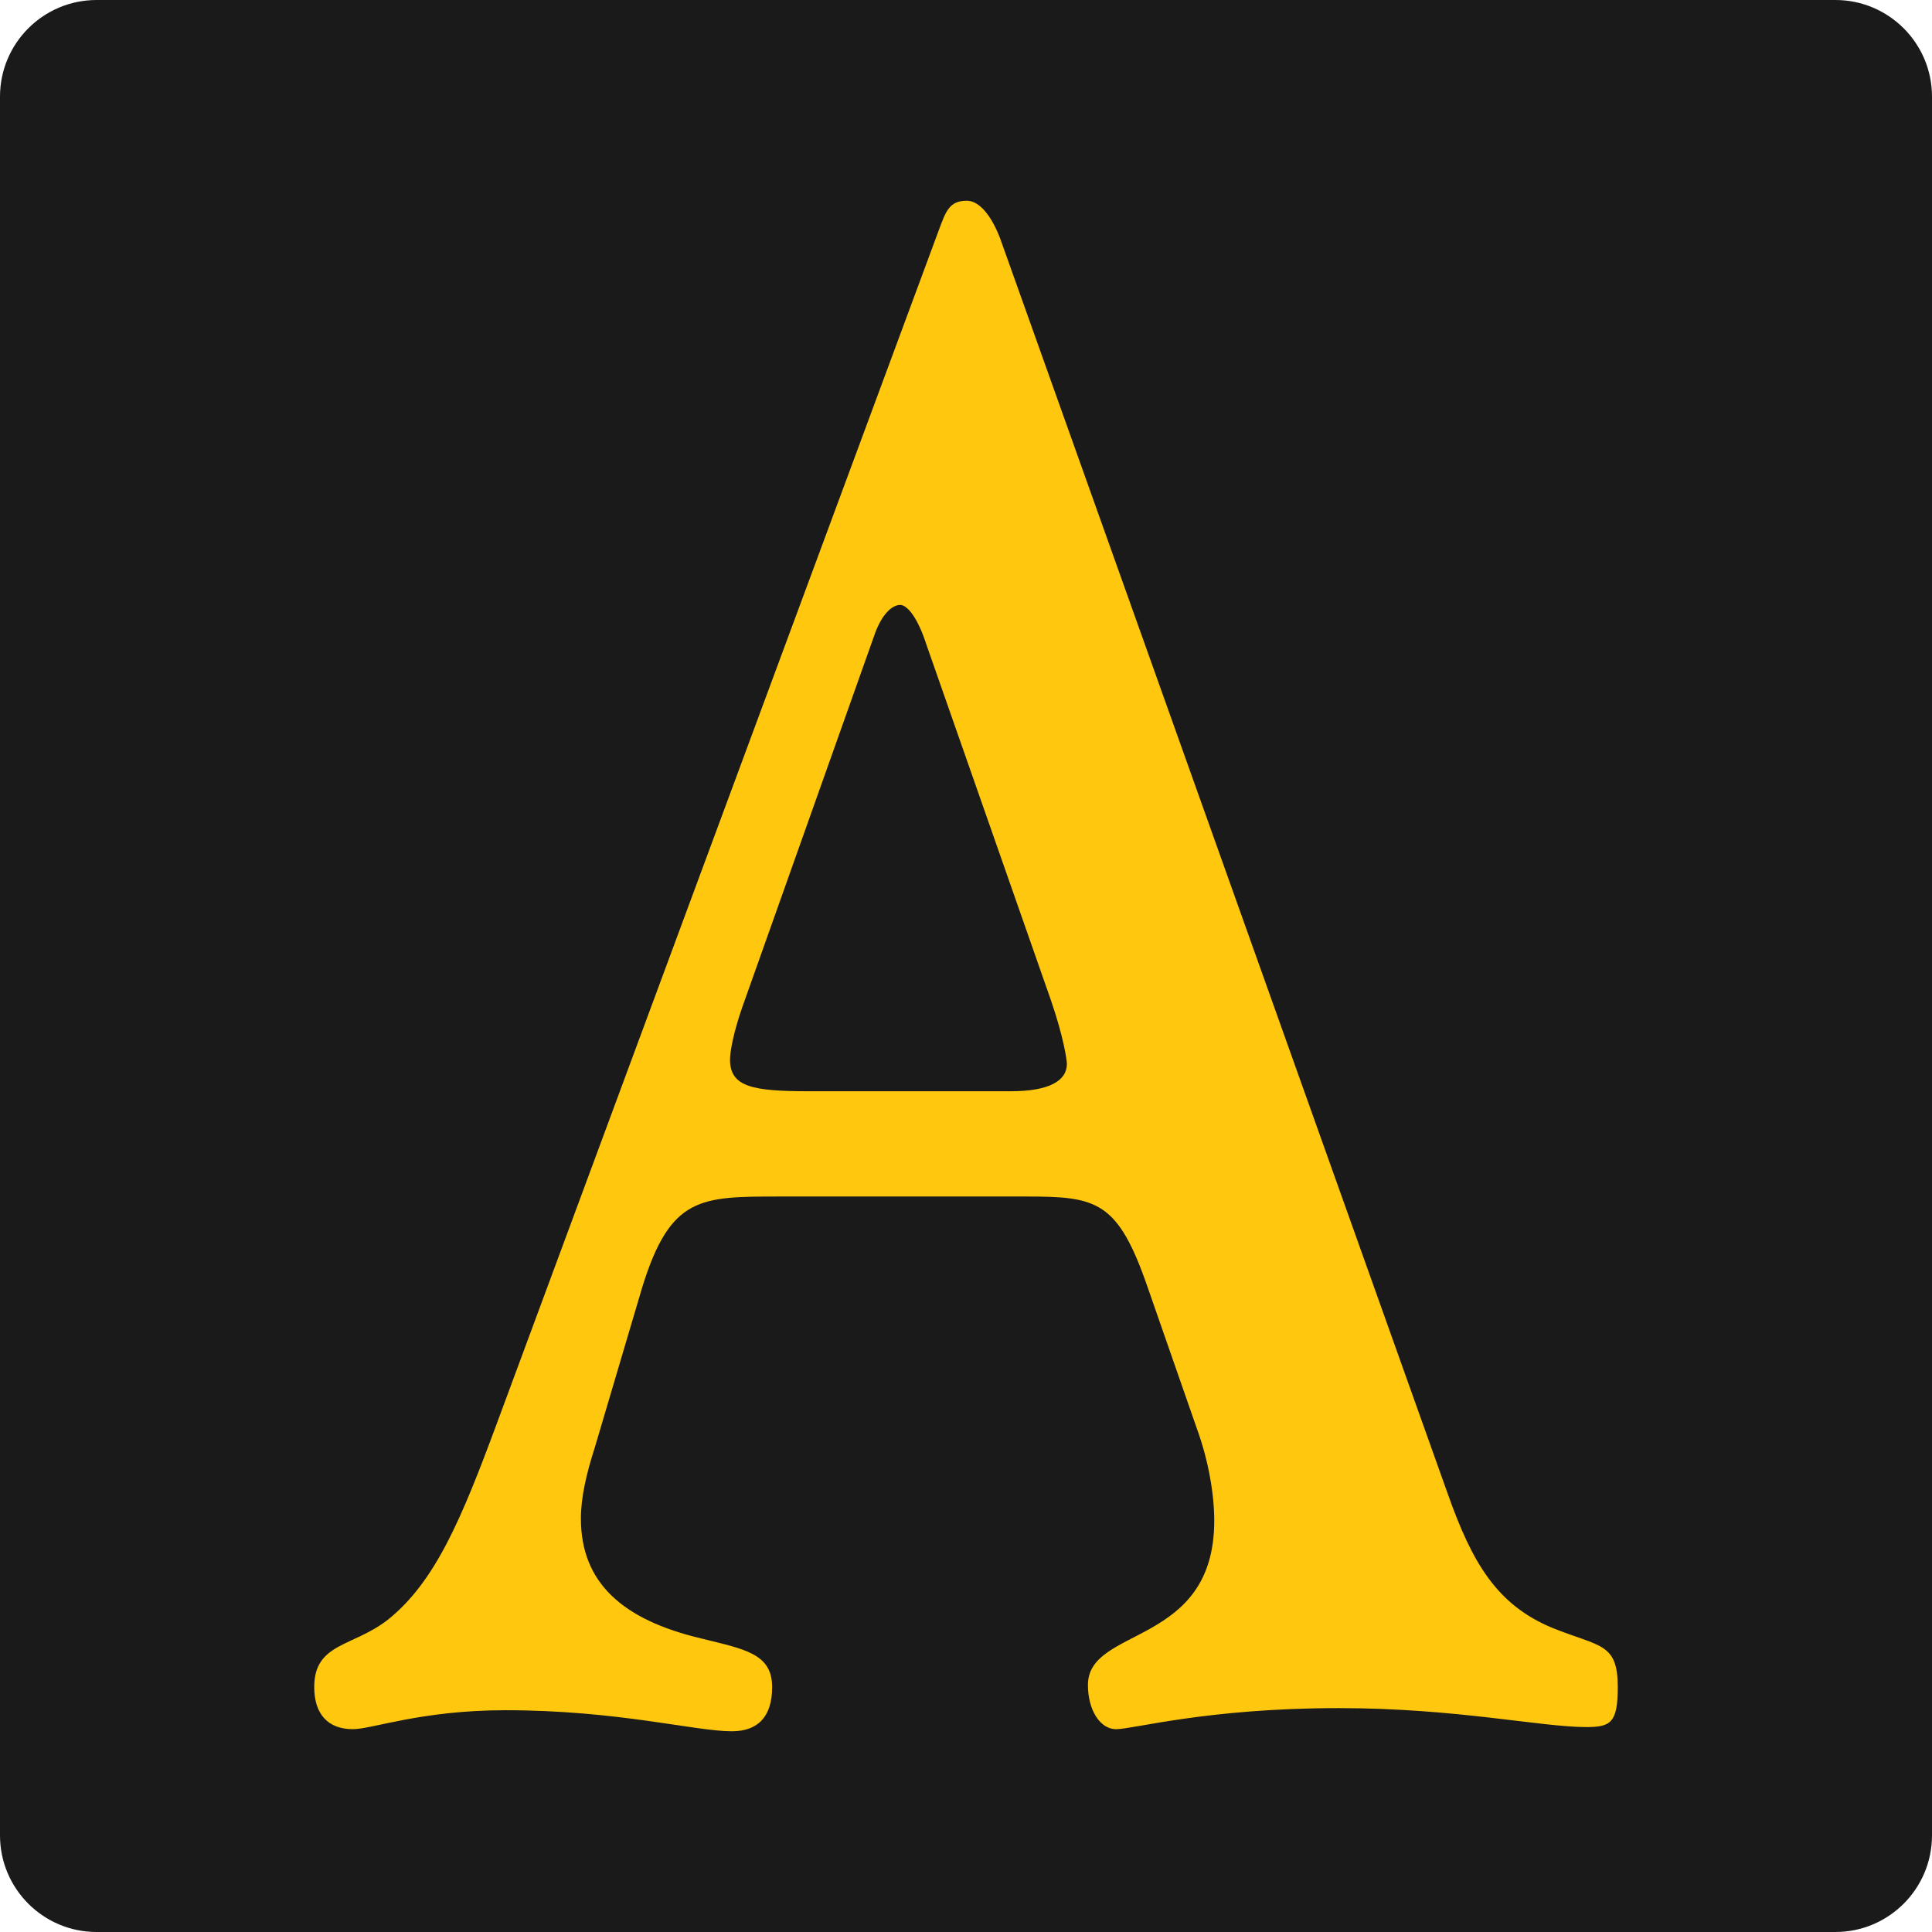 <svg clip-rule="evenodd" fill-rule="evenodd" stroke-linejoin="round" stroke-miterlimit="2" viewBox="0 0 2000 2000" xmlns="http://www.w3.org/2000/svg"><path d="m2000 100c0-55.192-44.808-100-100-100h-1800c-55.192 0-100 44.808-100 100v1800c0 55.192 44.808 100 100 100h1800c55.192 0 100-44.808 100-100z" fill="#1a1a1a"/><path d="m971.854 238.284-457.68 1235.72c-36.324 98.063-63.563 163.446-112.602 202.696-36.327 28.32-76.276 23.972-76.276 69.734 0 28.339 14.52 43.598 39.949 43.598 19.983 0 70.83-19.62 158.008-19.62 116.239 0 196.142 21.794 234.289 21.794 27.239 0 41.775-15.259 41.775-45.772 0-34.883-29.059-39.24-72.651-50.12-83.54-19.614-125.315-58.864-125.315-124.247 0-21.788 5.442-45.762 14.523-74.085l49.03-165.63c29.078-93.718 59.942-93.718 141.668-93.718h256.078c72.65 0 94.442 4.348 125.318 93.718l50.859 146.013c12.719 34.876 18.157 69.74 18.157 95.886 0 130.769-130.765 108.974-130.765 170 0 26.161 12.715 45.781 29.059 45.781 18.166 0 94.435-21.804 230.652-21.804 121.69 0 208.868 19.621 256.078 19.621 25.431 0 32.696-4.38 32.696-41.415 0-45.762-18.167-41.414-67.2-61.034-58.115-23.959-83.54-67.551-108.962-139.478l-463.131-1298.92c-9.085-23.969-21.792-39.212-34.507-39.212-18.157 0-21.795 10.886-29.05 30.494m-216.132 858.689c0-8.715 3.634-28.326 12.722-54.481l136.21-383.579c7.259-21.8 18.157-32.683 27.245-32.683 7.265 0 18.158 13.066 27.227 41.395l128.961 368.323c12.719 37.06 16.337 61.025 16.337 65.386 0 17.44-18.166 28.32-58.112 28.32h-208.854c-58.119 0-81.736-4.349-81.736-32.681" fill="#ffc80e" fill-rule="nonzero"/></svg>